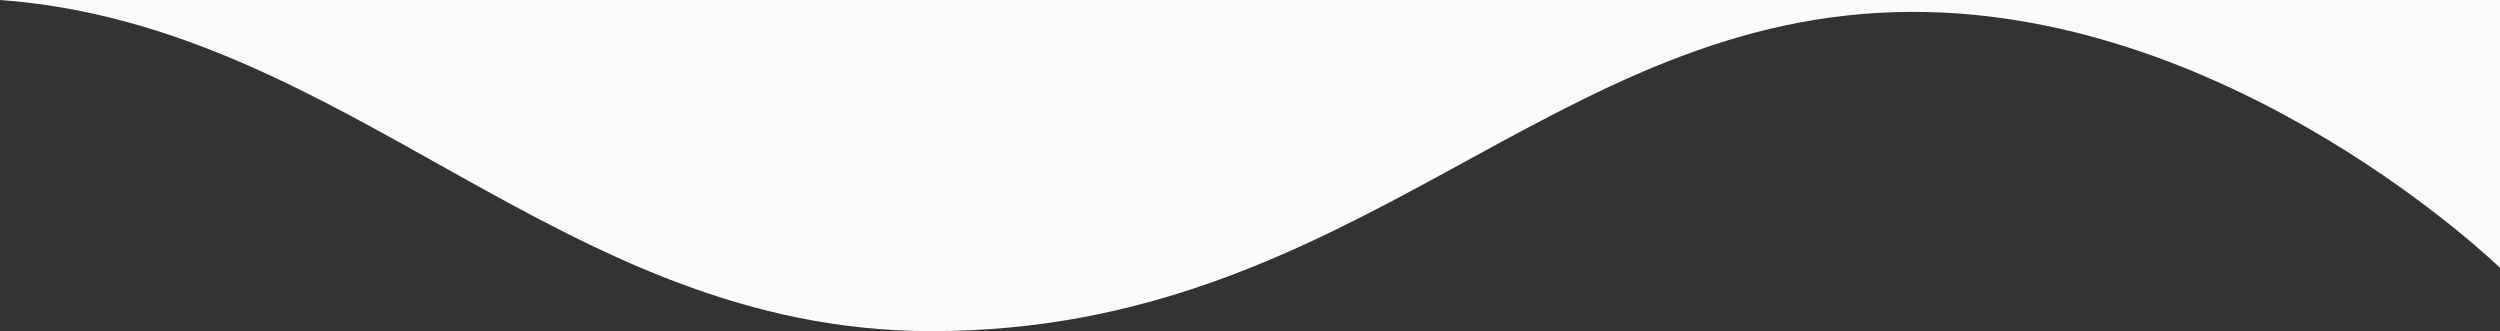 <svg xmlns="http://www.w3.org/2000/svg" xmlns:xlink="http://www.w3.org/1999/xlink" width="1895px" height="251px">
<rect width="100%" height="100%" fill="#333333" stroke="none"/>
<path fill-rule="evenodd"  fill="rgb(251, 251, 251)" d="M0.000,0.000 L1895.000,0.000 L1895.000,203.000 C1895.000,203.000 1695.539,9.000 1450.312,9.000 C1174.895,9.000 1031.183,251.000 706.168,251.000 C424.793,251.000 266.149,19.510 0.000,0.000 C0.035,0.462 0.000,0.000 0.000,0.000 Z"/>
</svg>
